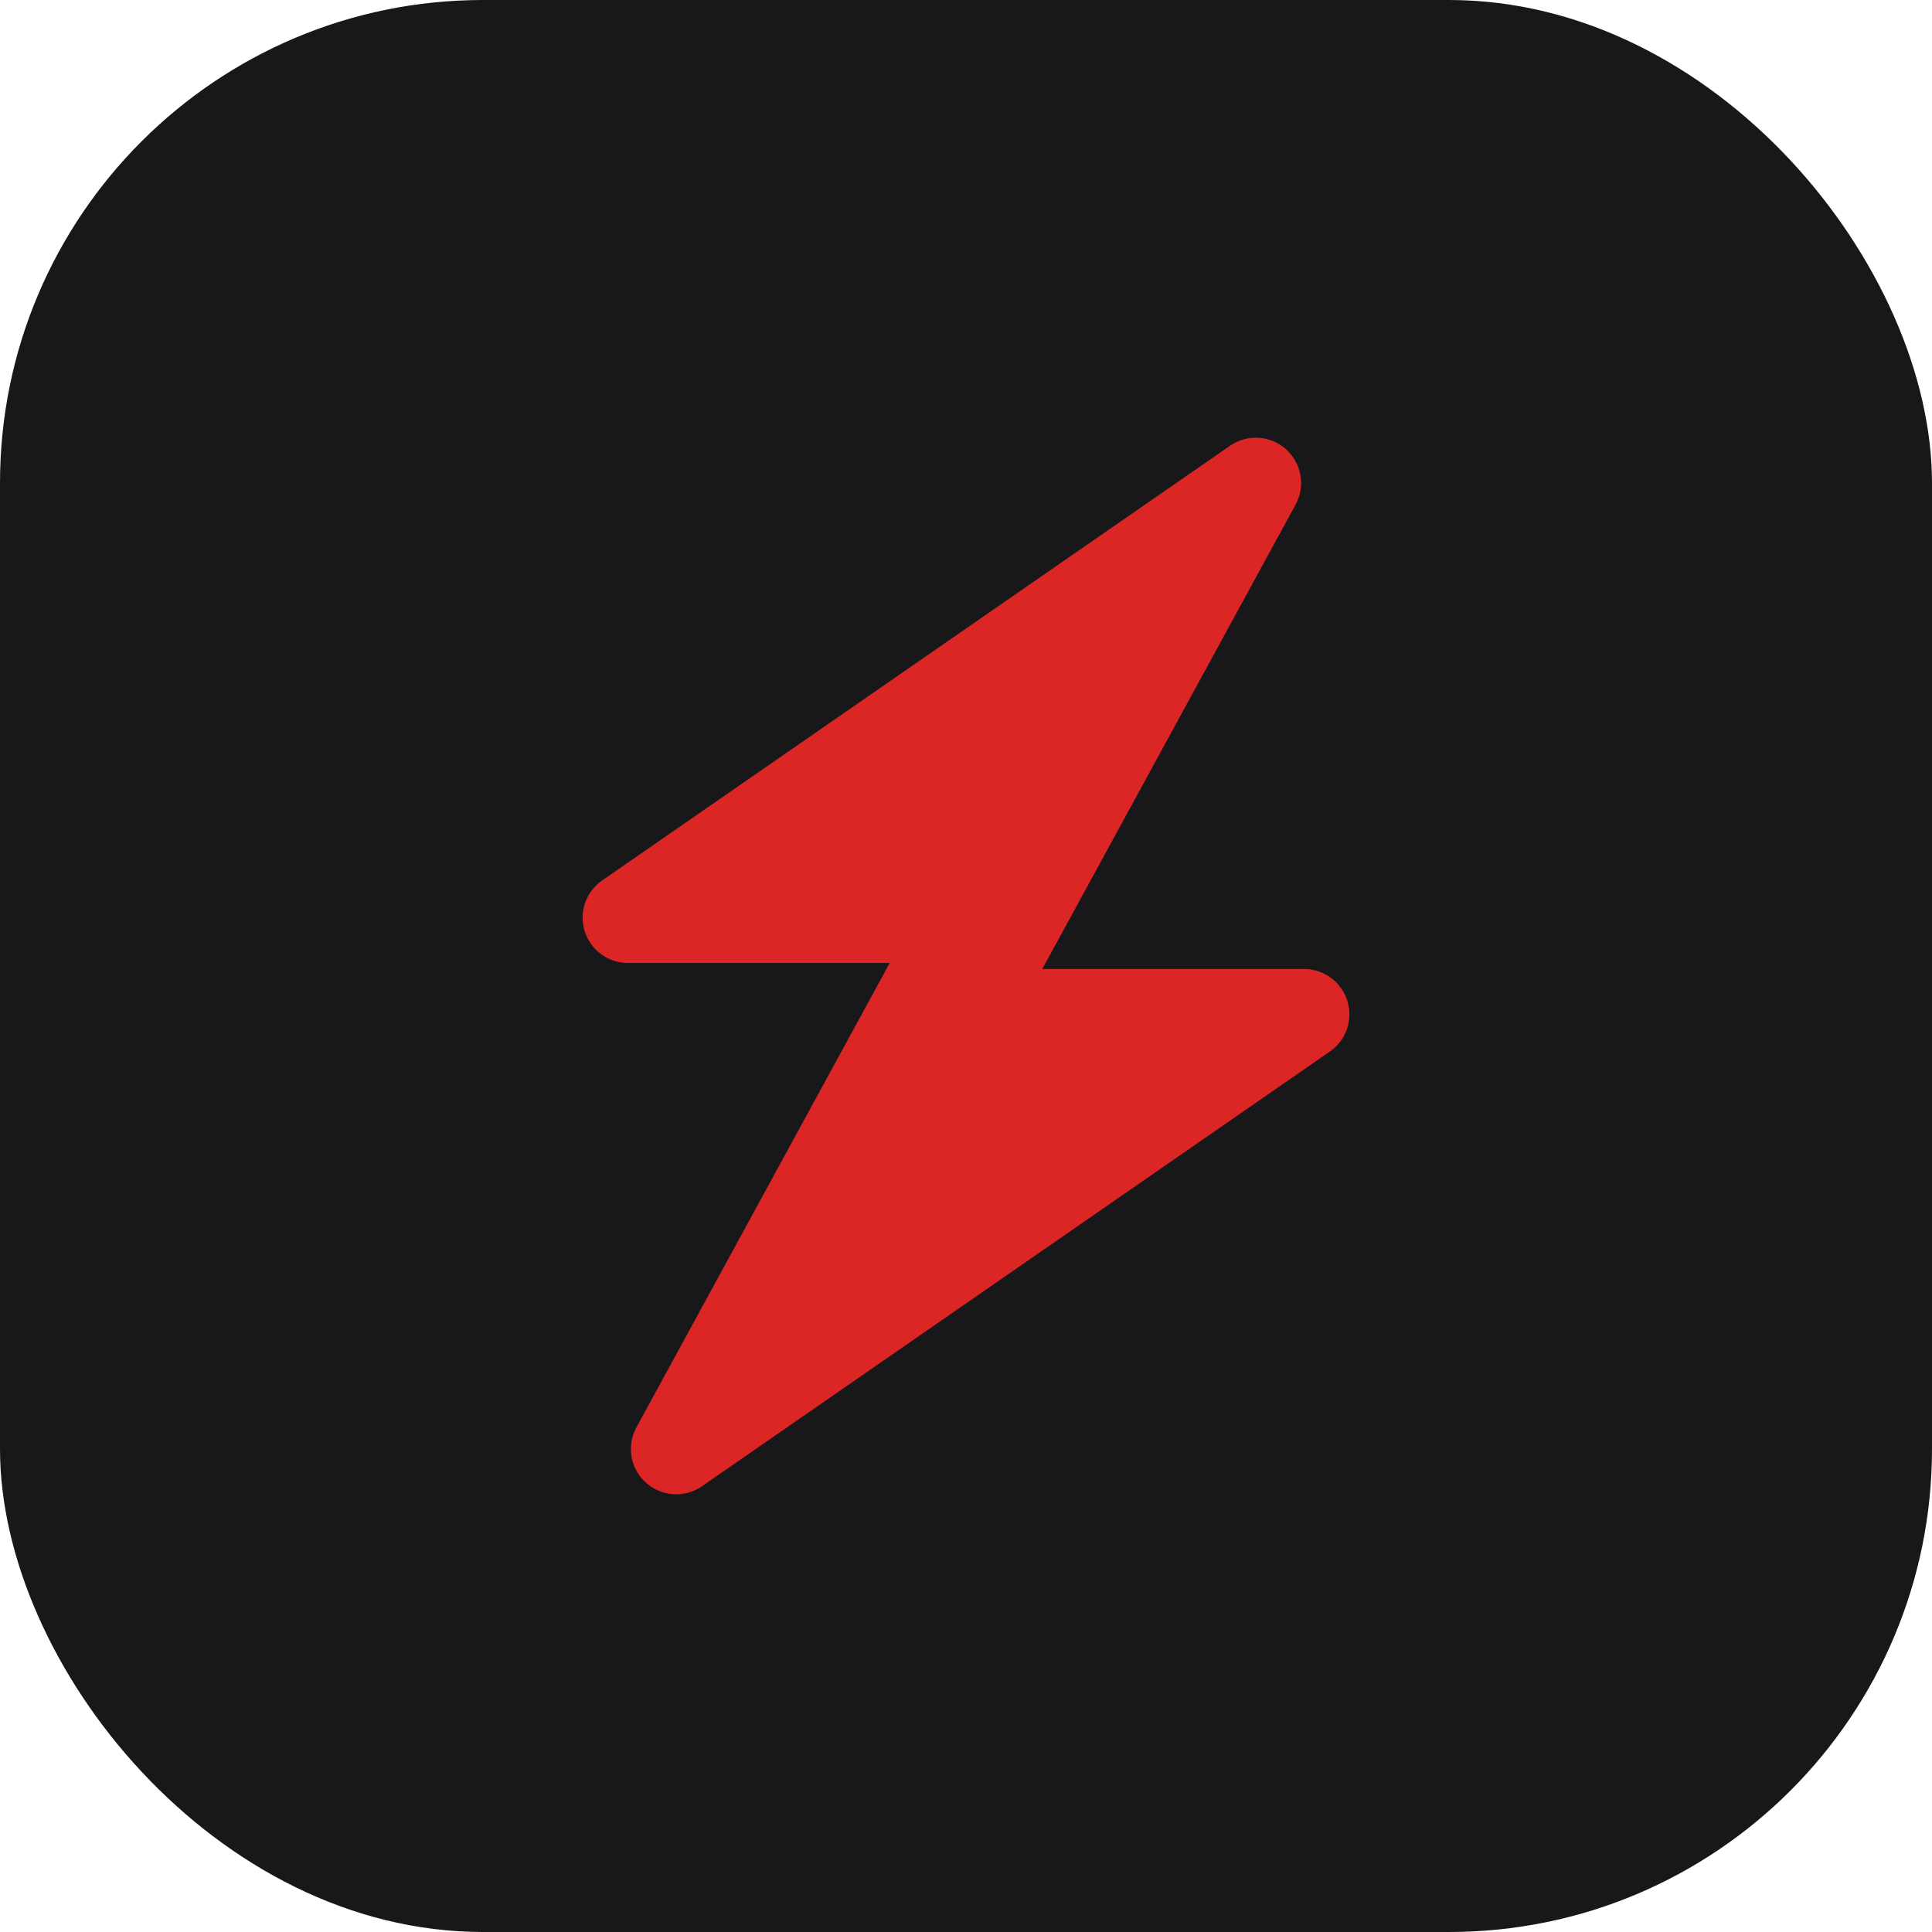 <svg width="32" height="32" viewBox="0 0 32 32" fill="none" xmlns="http://www.w3.org/2000/svg">
  <rect width="32" height="32" rx="8" fill="#18181B"/>
  <path d="M20.8 8L10.4 15.2H16L11.2 24L21.6 16.8H16L20.8 8Z" fill="#DC2626" stroke="#DC2626" stroke-width="1.5" stroke-linecap="round" stroke-linejoin="round"/>
</svg>
